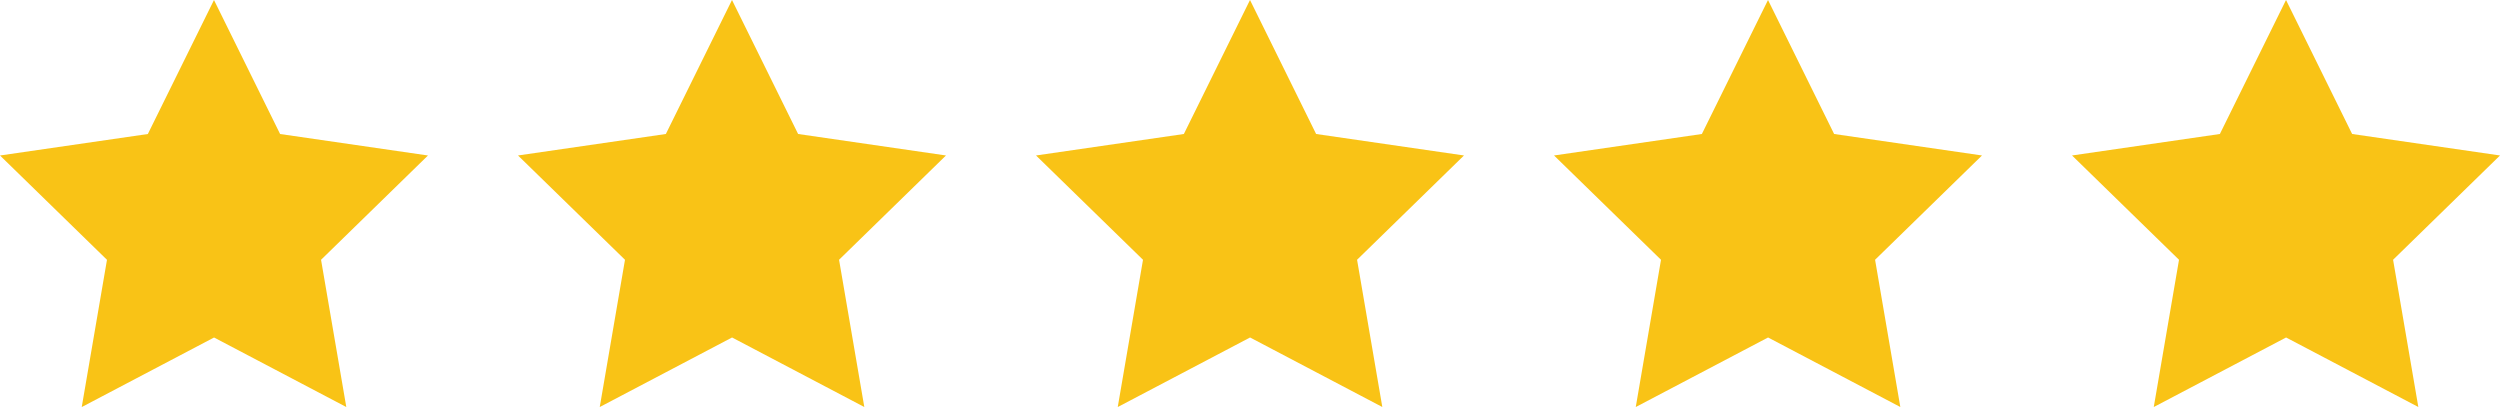 <svg xmlns="http://www.w3.org/2000/svg" width="120.698" height="19.652" viewBox="0 0 120.698 19.652">
  <g id="Group_1821" data-name="Group 1821" transform="translate(-477 -3330.674)">
    <path id="Path_7793" data-name="Path 7793" d="M10.331,0l3.192,6.469,7.139,1.037L15.5,12.541l1.219,7.109-6.385-3.357L3.946,19.651l1.219-7.109L0,7.506,7.138,6.469Z" transform="translate(477 3330.675)" fill="#f9c316"/>
    <path id="Path_7794" data-name="Path 7794" d="M10.331,0l3.192,6.469,7.139,1.037L15.5,12.541l1.219,7.109-6.385-3.357L3.946,19.651l1.219-7.109L0,7.506,7.138,6.469Z" transform="translate(502.009 3330.674)" fill="#f9c316"/>
    <path id="Path_7795" data-name="Path 7795" d="M10.331,0l3.192,6.469,7.139,1.037L15.5,12.541l1.219,7.109-6.385-3.357L3.946,19.651l1.219-7.109L0,7.506,7.138,6.469Z" transform="translate(527.018 3330.674)" fill="#f9c316"/>
    <g id="background" transform="translate(552.027 3330.674)">
      <path id="Path_7789" data-name="Path 7789" d="M10.331,0l3.192,6.469,7.139,1.037L15.5,12.541l1.219,7.109-6.385-3.357L3.946,19.651l1.219-7.109L0,7.506,7.138,6.469Z" fill="#f9c316"/>
    </g>
    <path id="Path_7796" data-name="Path 7796" d="M10.331,0l3.192,6.469,7.139,1.037L15.5,12.541l1.219,7.109-6.385-3.357L3.946,19.651l1.219-7.109L0,7.506,7.138,6.469Z" transform="translate(577.036 3330.674)" fill="#f9c316"/>
  </g>
</svg>
